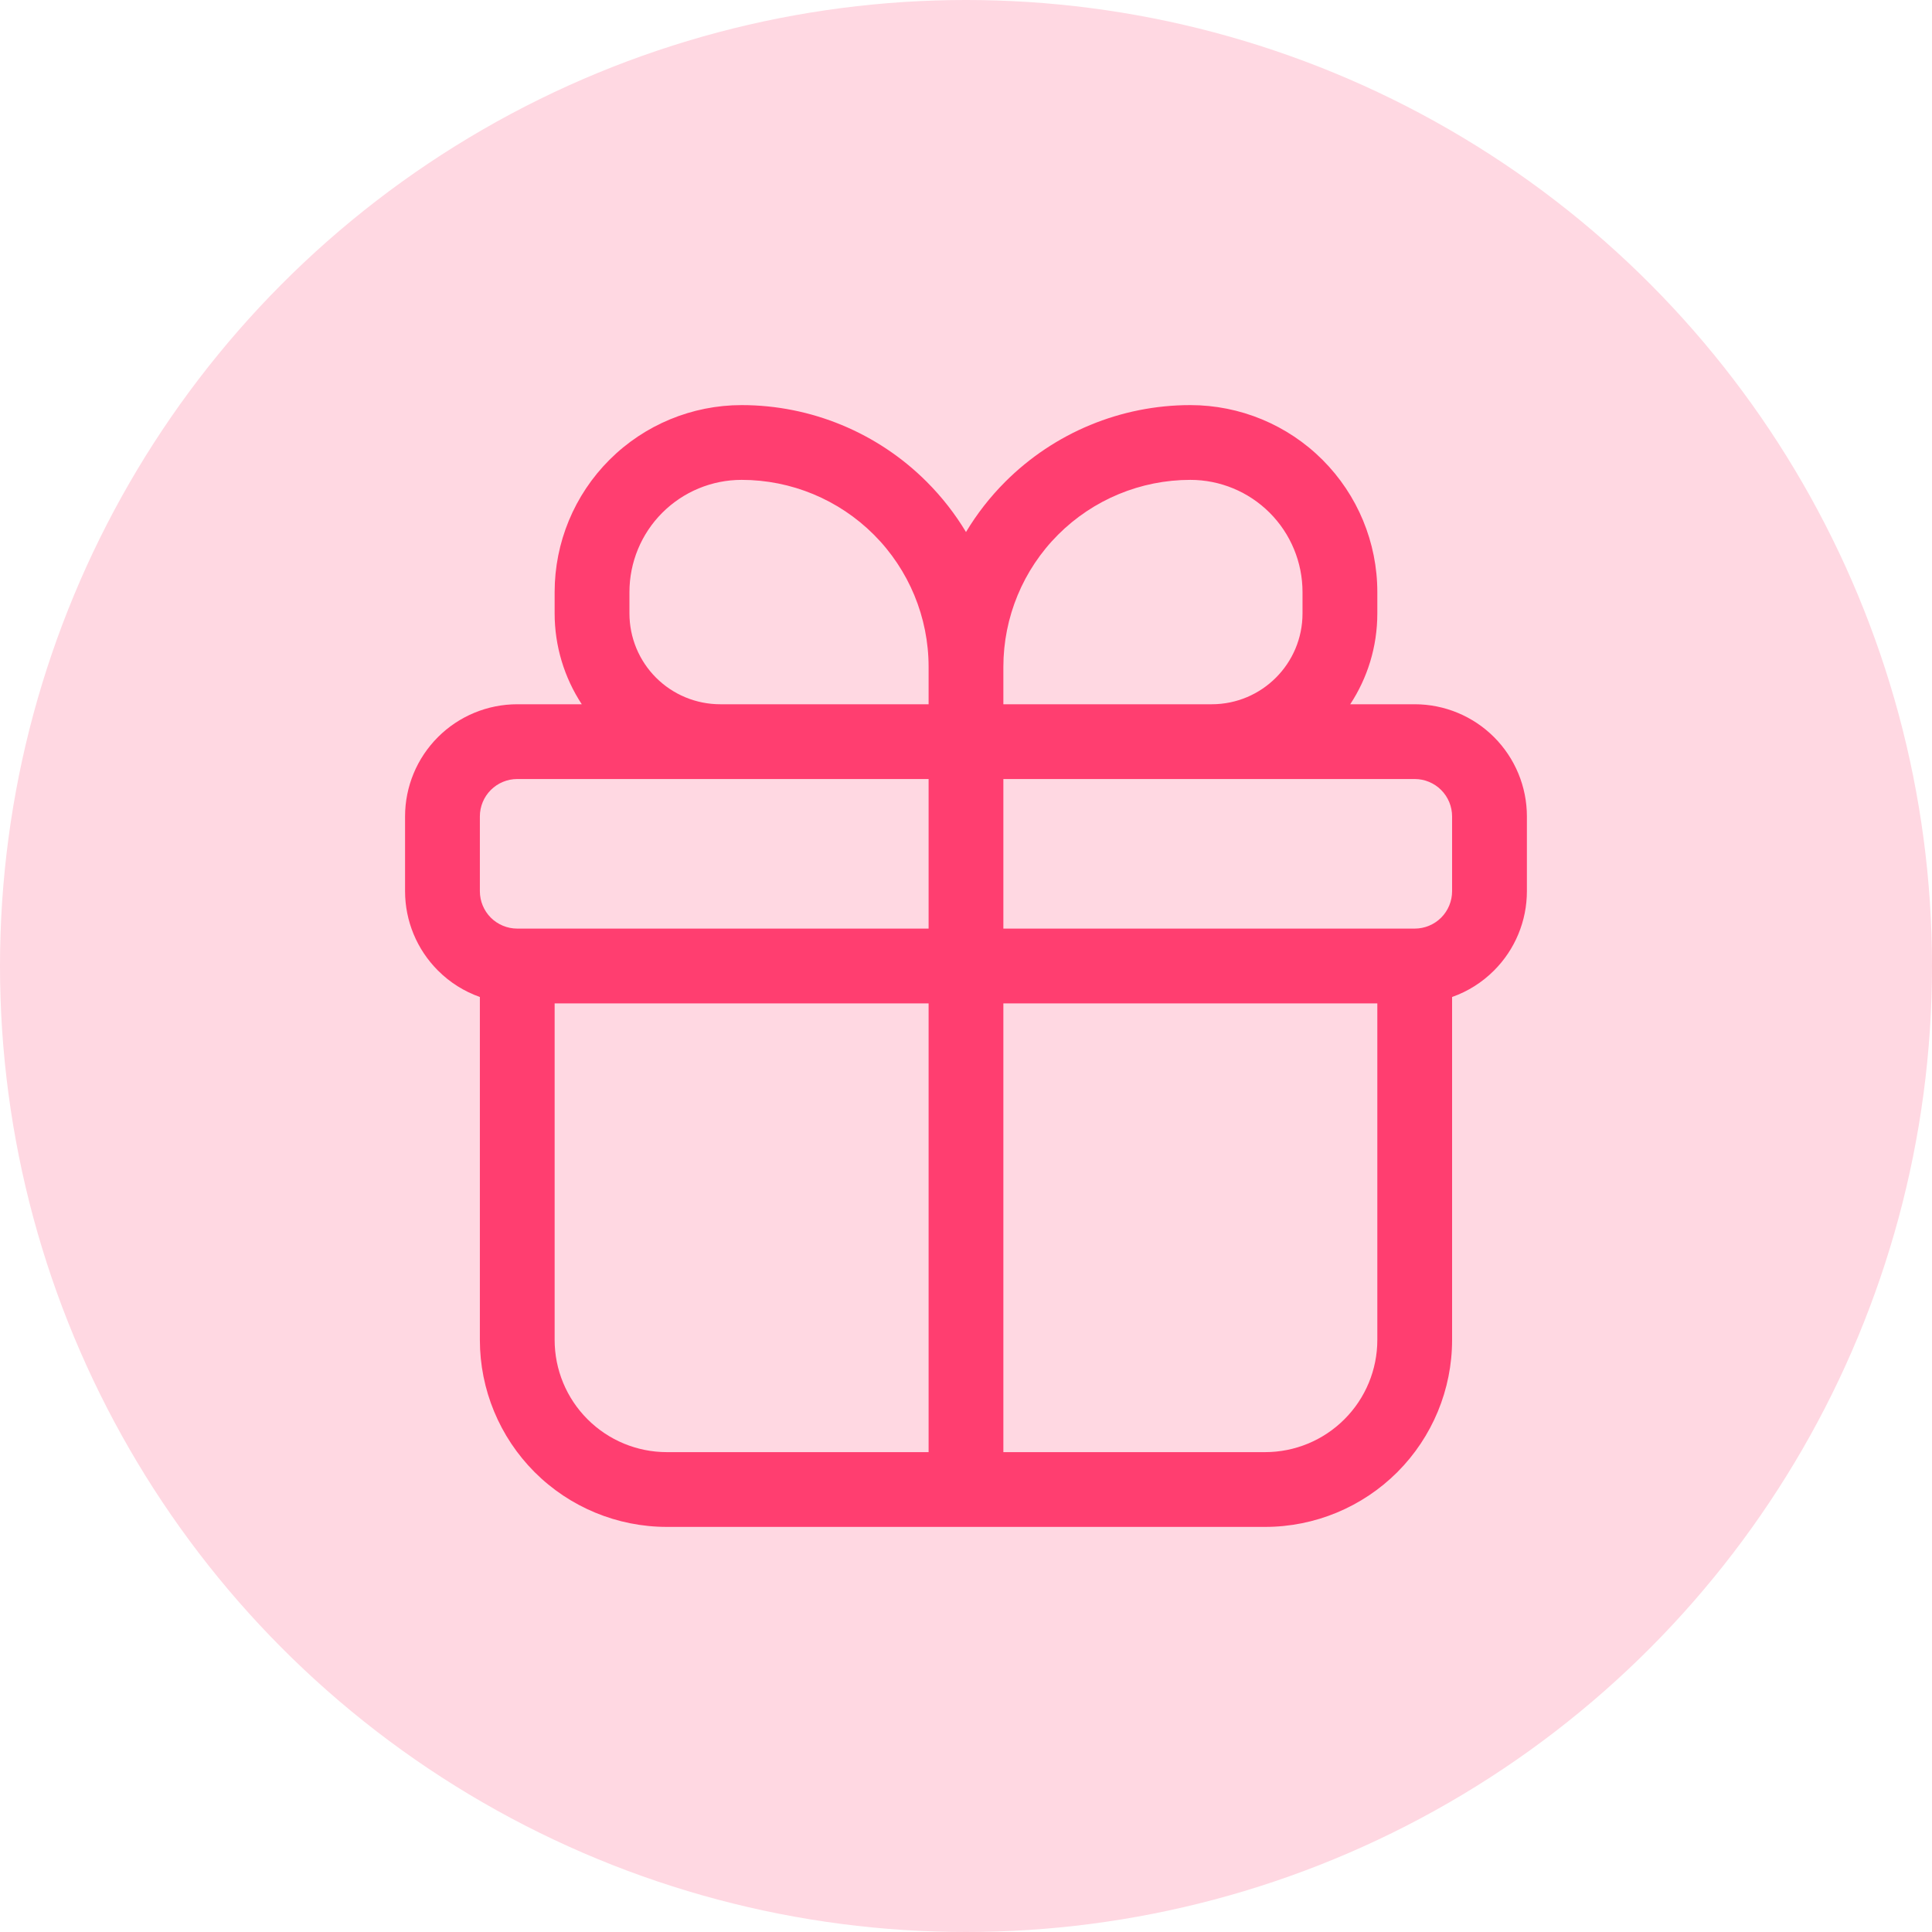 <svg width="50" height="50" viewBox="0 0 50 50" fill="none" xmlns="http://www.w3.org/2000/svg">
<circle cx="25" cy="25" r="25" fill="#FFD8E2"/>
<path fill-rule="evenodd" clip-rule="evenodd" d="M19.193 12.419C18.423 12.419 17.685 12.725 17.14 13.27C16.596 13.814 16.29 14.553 16.29 15.323V15.876C16.29 16.499 16.537 17.097 16.978 17.538C17.196 17.756 17.455 17.929 17.74 18.047C18.025 18.165 18.331 18.226 18.64 18.226H24.032V17.258C24.032 15.975 23.522 14.744 22.615 13.837C21.707 12.929 20.476 12.419 19.193 12.419ZM25 13.769C24.717 13.299 24.377 12.862 23.983 12.468C22.713 11.198 20.99 10.484 19.193 10.484C17.91 10.484 16.679 10.994 15.772 11.901C14.864 12.809 14.354 14.039 14.354 15.323V15.876C14.354 16.717 14.602 17.533 15.056 18.226H13.387C12.617 18.226 11.878 18.532 11.334 19.076C10.789 19.621 10.483 20.359 10.483 21.129V23.064C10.483 23.834 10.789 24.573 11.334 25.117C11.643 25.427 12.014 25.659 12.419 25.802V34.677C12.419 35.961 12.929 37.191 13.836 38.099C14.743 39.006 15.974 39.516 17.258 39.516H32.742C34.025 39.516 35.255 39.006 36.163 38.099C37.07 37.191 37.58 35.961 37.58 34.677V25.802C37.985 25.659 38.356 25.427 38.665 25.117C39.21 24.573 39.516 23.834 39.516 23.064V21.129C39.516 20.359 39.21 19.621 38.665 19.076C38.121 18.532 37.382 18.226 36.612 18.226H34.944C35.387 17.551 35.645 16.744 35.645 15.876V15.323C35.645 14.039 35.135 12.809 34.227 11.901C33.32 10.994 32.089 10.484 30.806 10.484C29.009 10.484 27.286 11.198 26.016 12.468C25.622 12.862 25.282 13.299 25 13.769ZM25.967 20.161V24.032H36.612C36.869 24.032 37.115 23.93 37.297 23.749C37.478 23.567 37.58 23.321 37.58 23.064V21.129C37.58 20.872 37.478 20.626 37.297 20.445C37.115 20.263 36.869 20.161 36.612 20.161H25.967ZM24.032 24.032V20.161H13.387C13.13 20.161 12.884 20.263 12.702 20.445C12.521 20.626 12.419 20.872 12.419 21.129V23.064C12.419 23.321 12.521 23.567 12.702 23.749C12.884 23.93 13.13 24.032 13.387 24.032H24.032ZM24.032 25.968V37.581H17.258C16.488 37.581 15.749 37.275 15.205 36.73C14.66 36.186 14.354 35.447 14.354 34.677V25.968H24.032ZM25.967 37.581V25.968H35.645V34.677C35.645 35.447 35.339 36.186 34.794 36.73C34.25 37.275 33.511 37.581 32.742 37.581H25.967ZM25.967 18.226H31.36C32.658 18.226 33.709 17.173 33.709 15.876V15.323C33.709 14.553 33.403 13.814 32.859 13.27C32.314 12.725 31.576 12.419 30.806 12.419C29.523 12.419 28.292 12.929 27.384 13.837C26.477 14.744 25.967 15.975 25.967 17.258V18.226Z" fill="#FF3E70"/>
</svg>
